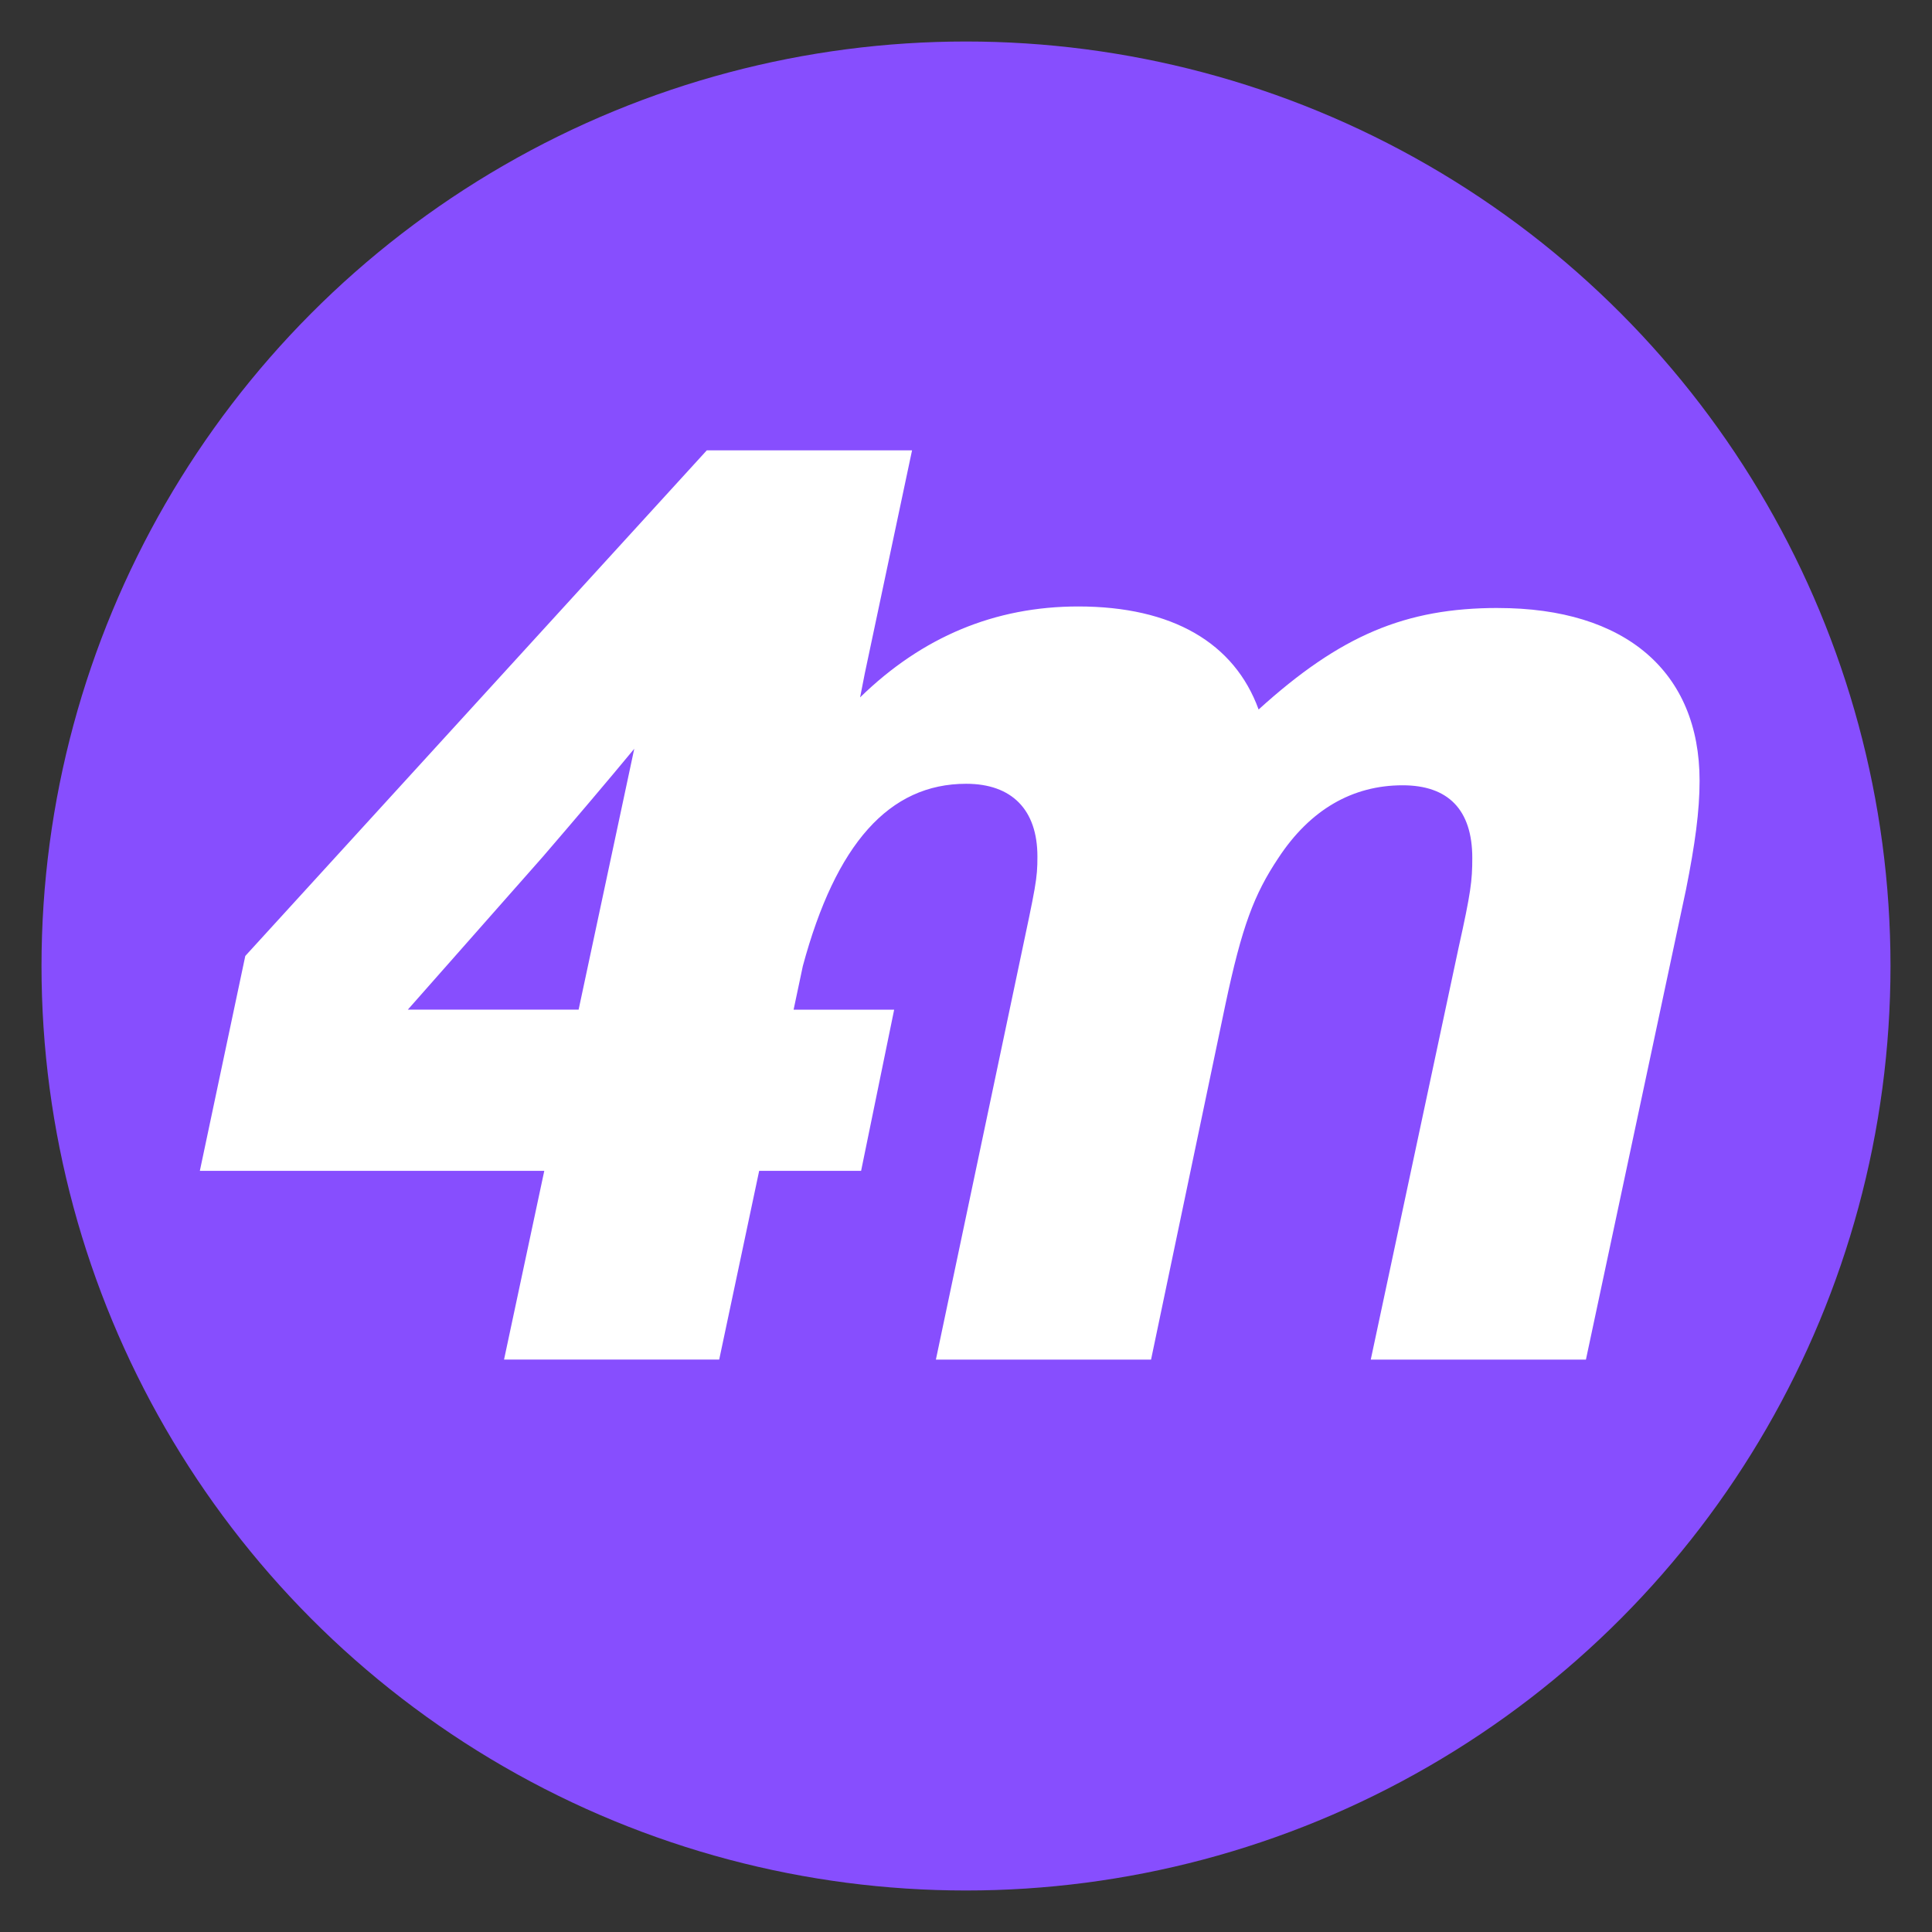 <svg xmlns="http://www.w3.org/2000/svg" version="1.1" xmlns:xlink="http://www.w3.org/1999/xlink" width="1024" height="1024"><rect width="100%" height="100%" fill="#333333" stroke="none"/><svg id="SvgjsSvg1023" xmlns="http://www.w3.org/2000/svg" viewBox="0 0 1024 1024"><g id="SvgjsG1022"><rect width="1024" height="1024" fill="none"></rect><circle cx="512" cy="512" r="490" fill="#874efe"></circle><path d="M793.98,322.24c-48.99,0-83.52,14.46-126.89,53.81-12.85-35.34-45.78-54.61-95.57-54.61-44.17,0-82.72,16.06-115.65,48.19l2.48-12.67,25.05-118.26h-108.79l-244.6,267.97-24.09,113.9h182.56l-21.33,100.03h114.04l21.18-100.03h54.03l17.52-85.42h-53.3l4.9-23.15c17.48-64.78,45.74-96.58,86.58-96.58,24.1,0,37.75,13.65,37.75,38.55,0,12.05-.81,15.26-9.64,57.02l-44.17,209.62h114.04l39.35-187.94c8.84-41.76,15.26-58.63,28.11-77.9,16.87-25.7,39.35-38.55,65.86-38.55,24.1,0,36.94,12.85,36.94,38.55,0,12.05-.8,18.47-7.23,47.38l-46.58,218.46h114.04l53.01-248.97c4.82-24.1,7.23-41.76,7.23-57.82,0-57.83-39.35-91.56-106.81-91.56ZM306.68,535.13h-90.52l71.56-81.05c16.85-19.57,34.5-40.34,48.45-57.22l-29.49,138.27Z" fill="#fff"></path></g></svg><style>@media (prefers-color-scheme: light) { :root { filter: none; } }
@media (prefers-color-scheme: dark) { :root { filter: none; } }
</style></svg>
